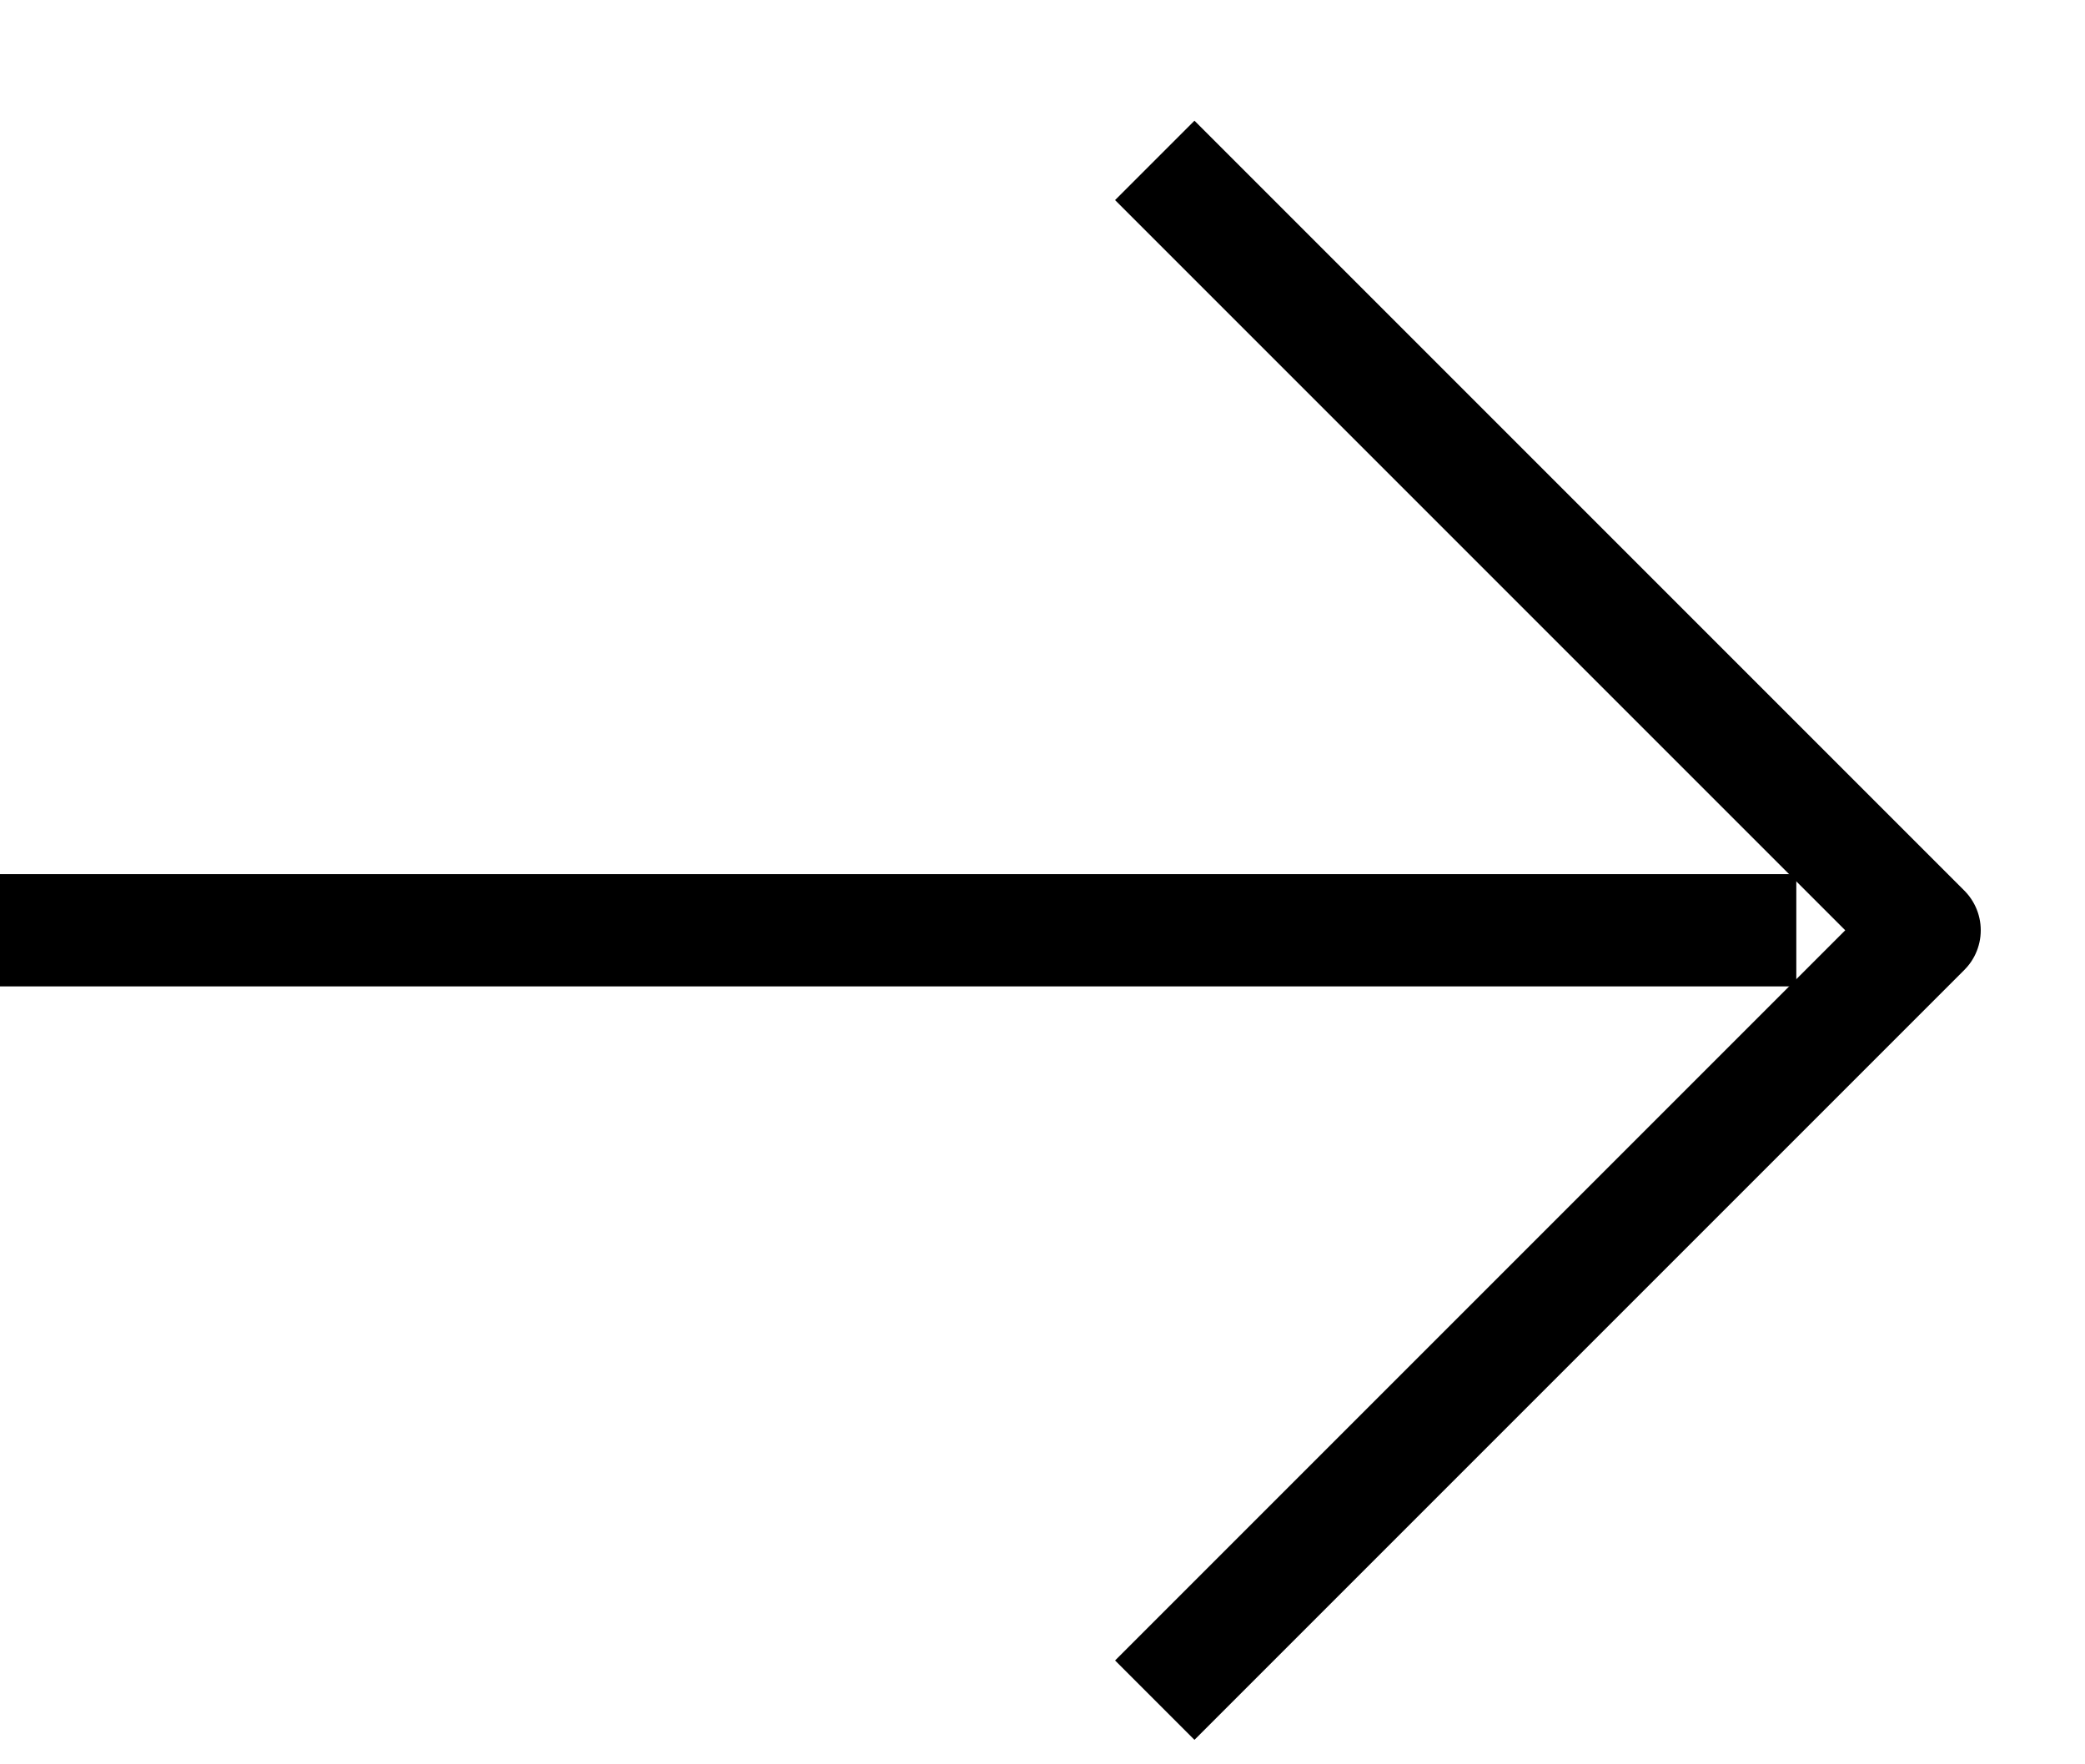 <?xml version="1.0" encoding="UTF-8"?> <svg xmlns="http://www.w3.org/2000/svg" width="13" height="11" viewBox="0 0 13 11" fill="none"> <path d="M11.2 5.8L0 5.8" stroke="black" stroke-width="0.7" stroke-linejoin="round"></path> <path d="M7.2 1C9.075 2.875 10.126 3.926 12 5.8L7.2 10.6" stroke="black" stroke-width="0.7" stroke-linejoin="round"></path> </svg> 